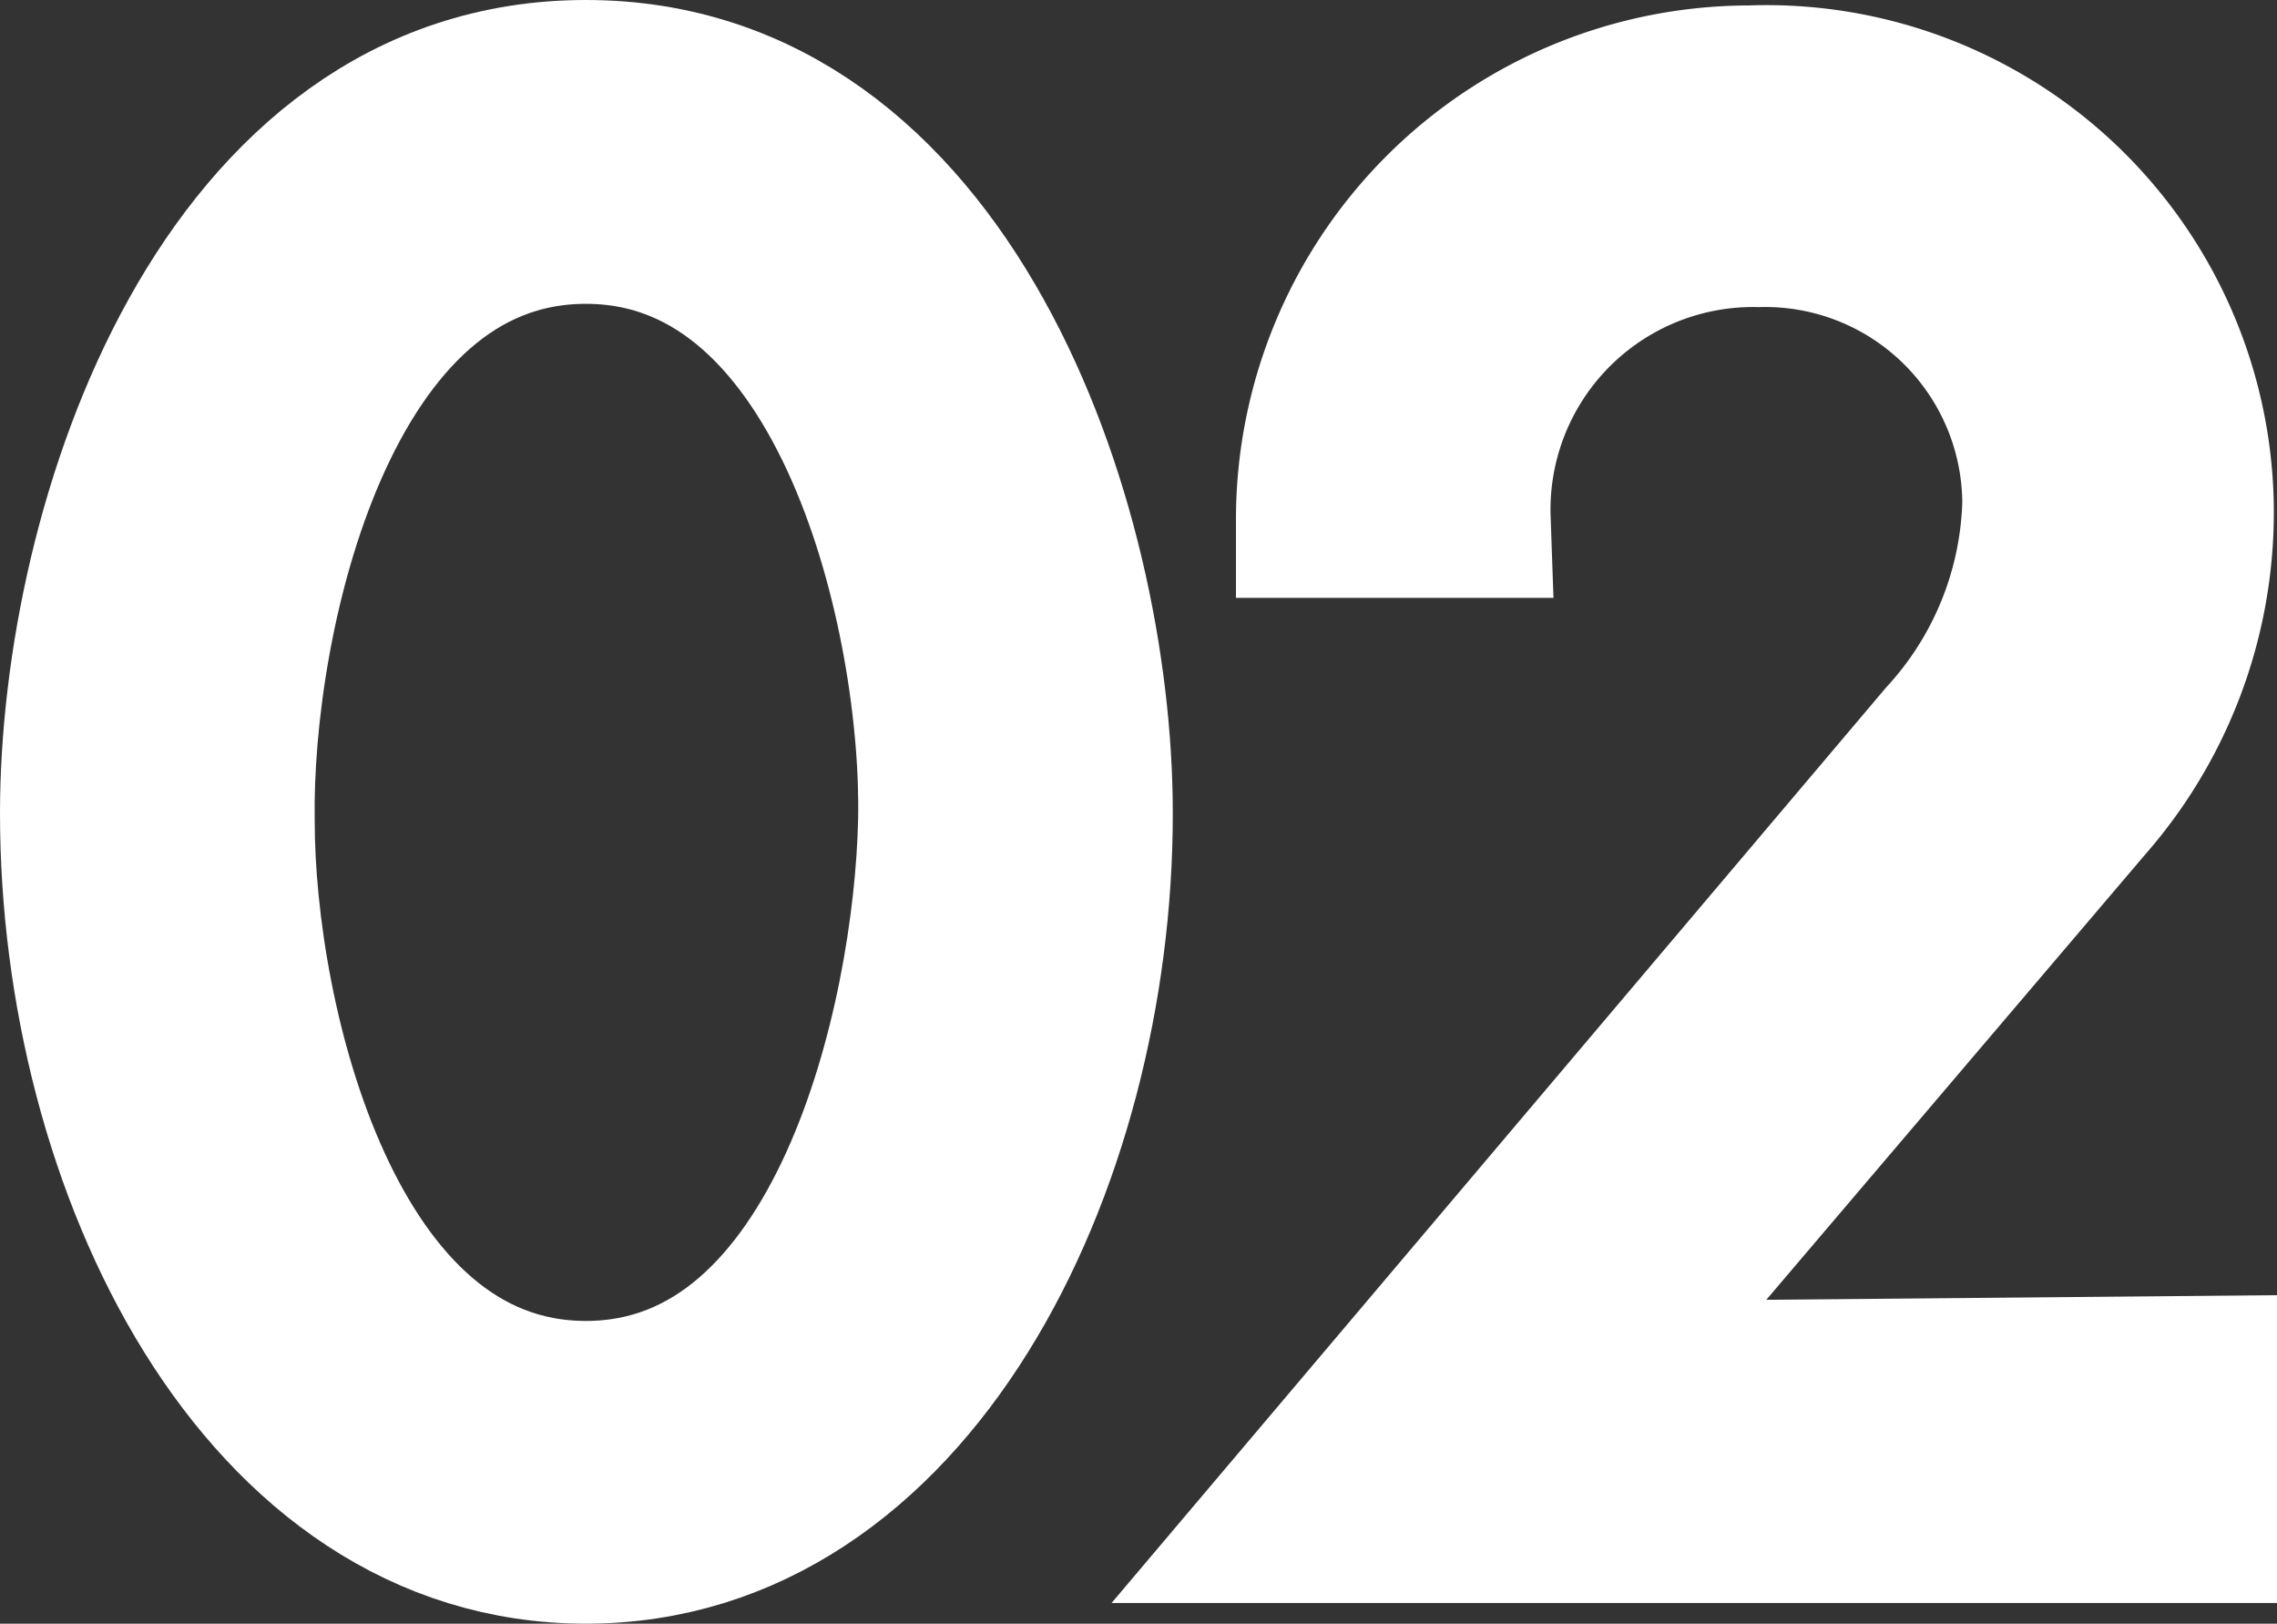 <svg viewBox="0 0 20.91 14.91" xmlns="http://www.w3.org/2000/svg"><rect x="0" y="0" width="20.91" height="14.91" fill="#333333" stroke="none"/><g fill="#fff" stroke="#fff" stroke-miterlimit="10" stroke-width="1.44"><path d="m10.05 7.47c0 3.22-1.7 6.72-4.67 6.72s-4.66-3.5-4.66-6.72c0-2.67 1.36-6.75 4.66-6.75s4.67 4.08 4.67 6.75zm-7.88.07c0 1.83.81 5.31 3.21 5.31s3.18-3.48 3.22-5.31-.76-5.47-3.22-5.47-3.24 3.62-3.21 5.47z"/><path d="m20.19 12.62v1.38h-8.43l6.1-7.21a3.34 3.34 0 0 0 .88-2.17 2.53 2.53 0 0 0 -2.59-2.52 2.58 2.58 0 0 0 -2.63 2.67h-1.45a4 4 0 0 1 4-4 3.94 3.94 0 0 1 4.09 3.85 4.05 4.05 0 0 1 -1 2.75l-4.51 5.3z"/></g></svg>